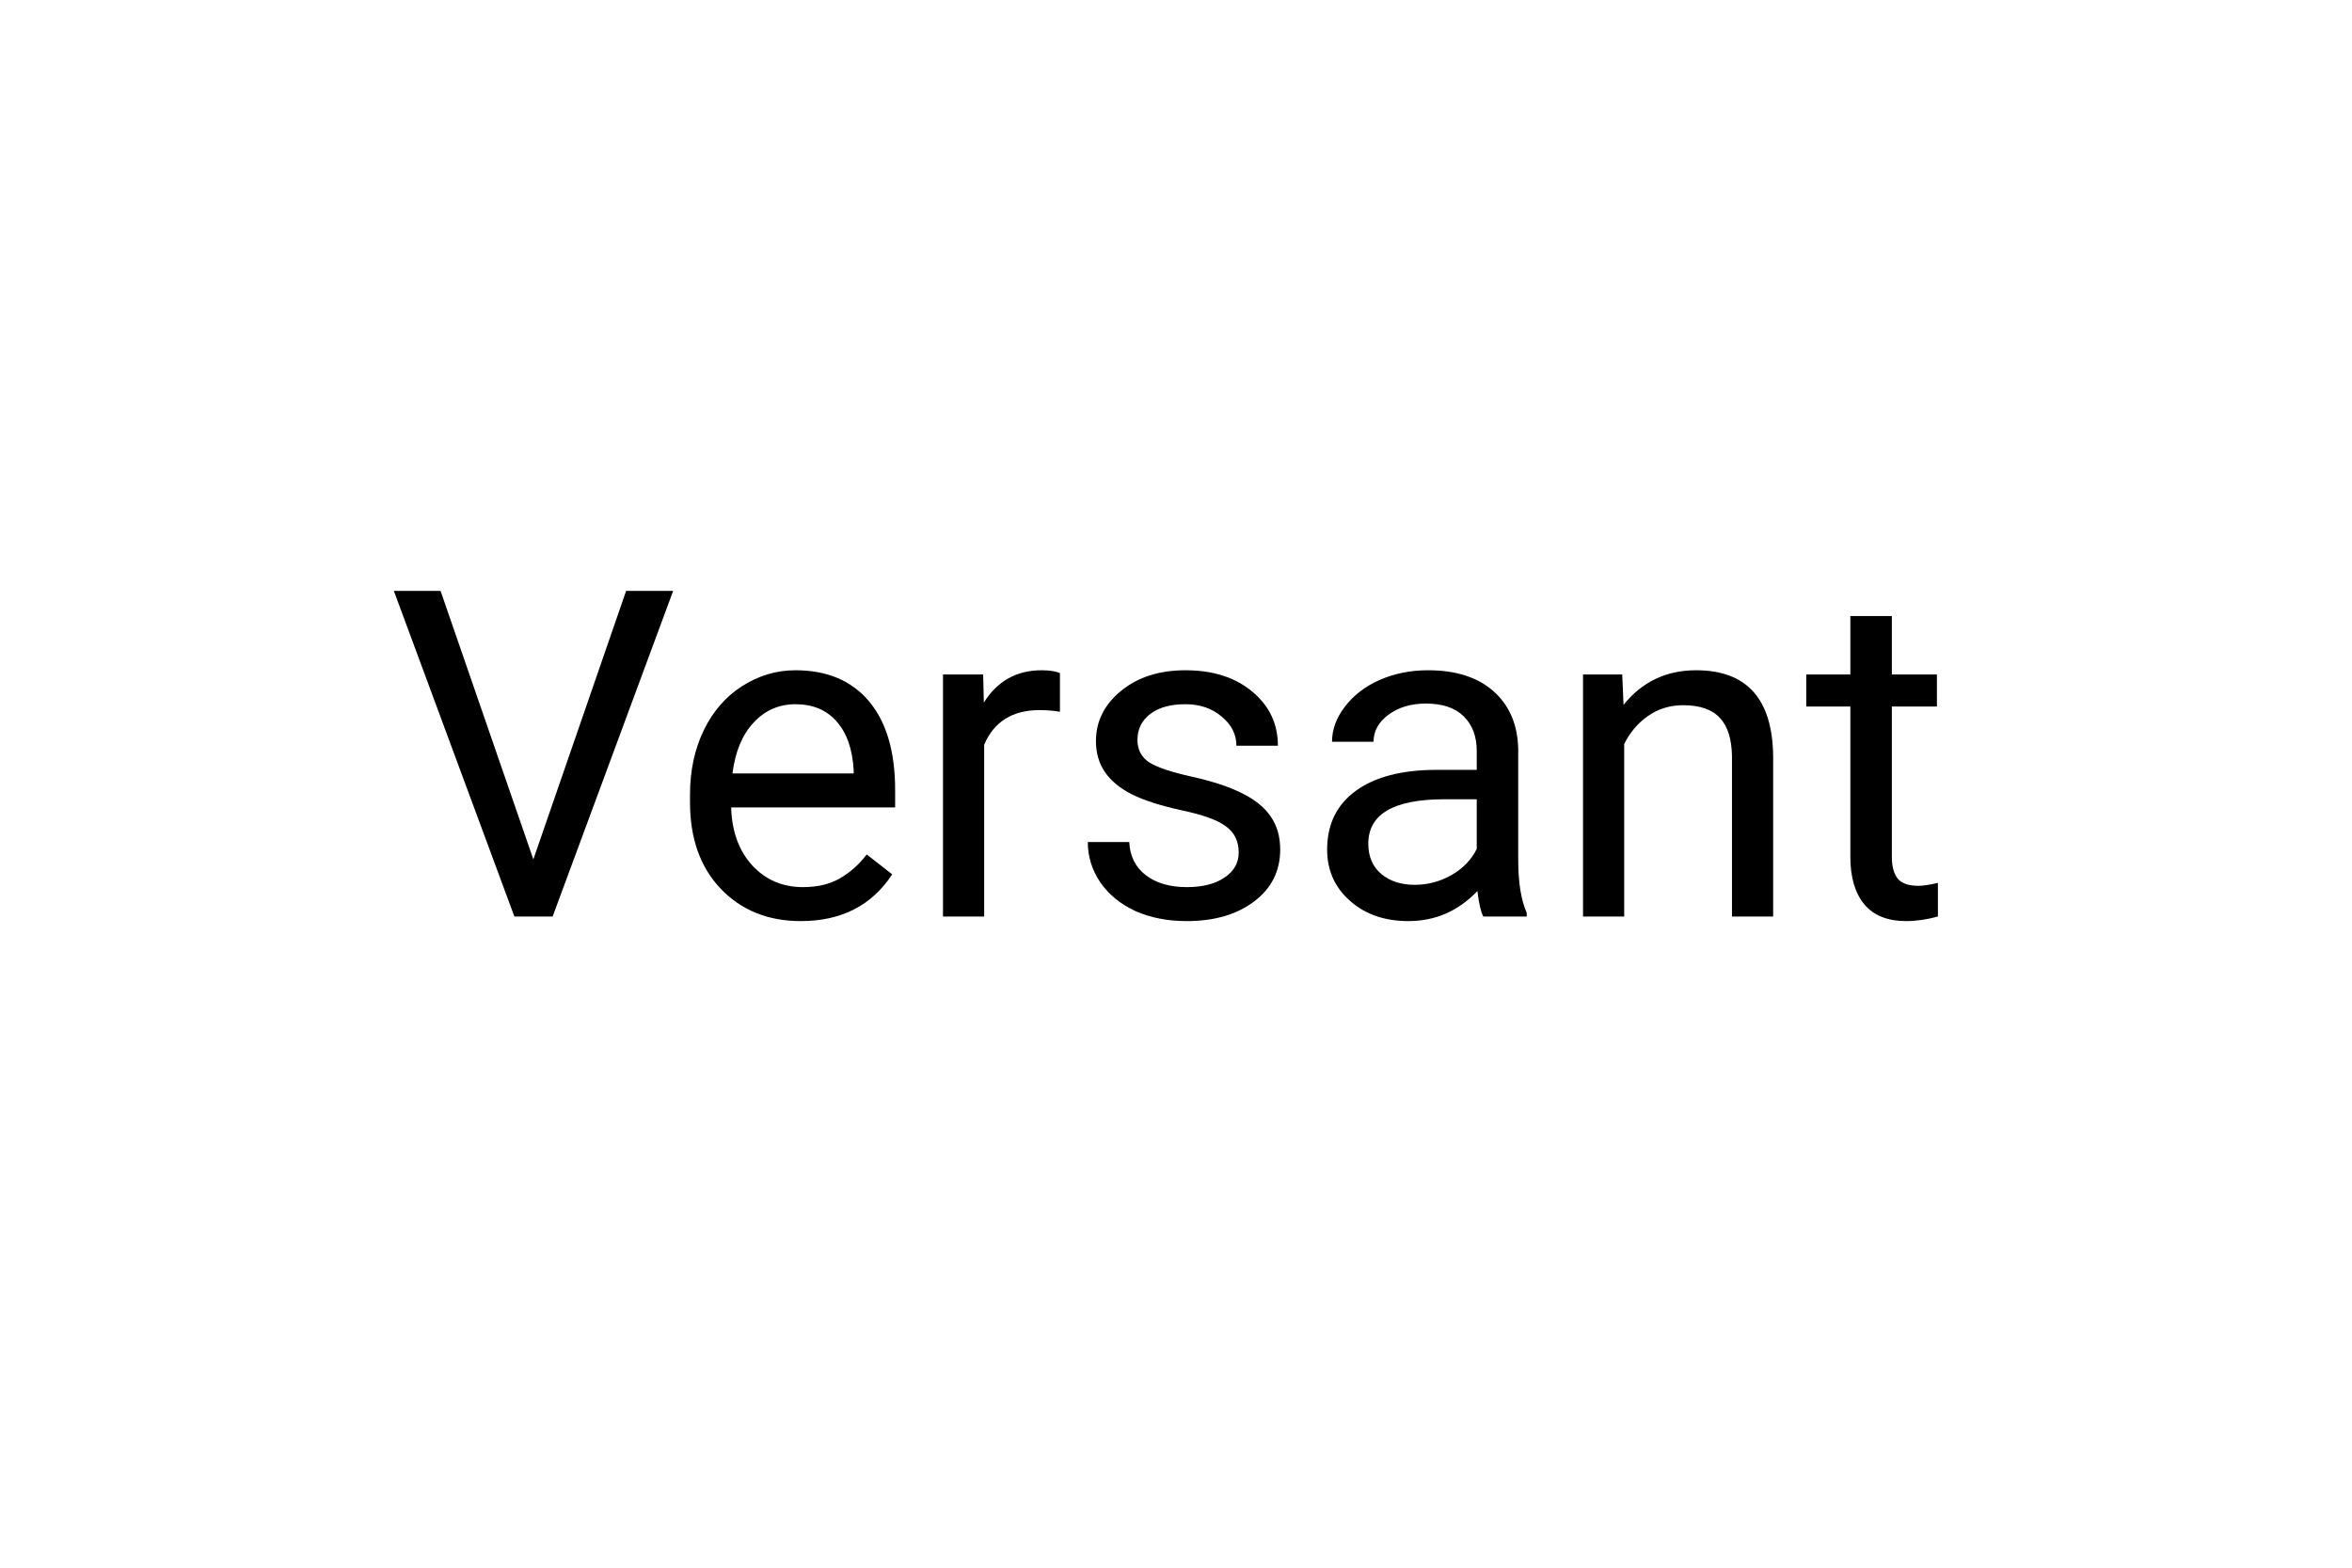 <?xml version="1.0" encoding="UTF-8"?>
<svg xmlns="http://www.w3.org/2000/svg" xmlns:xlink="http://www.w3.org/1999/xlink" width="150" zoomAndPan="magnify" viewBox="0 0 112.5 75" height="100" preserveAspectRatio="xMidYMid meet" version="1.2">
  <defs></defs>
  <g id="3114b7adaa">
    <g style="fill:#000000;fill-opacity:1;">
      <g transform="translate(18.542, 43.847)">
        <path style="stroke:none" d="M 6.969 -2.734 L 11.406 -15.578 L 13.656 -15.578 L 7.891 0 L 6.062 0 L 0.297 -15.578 L 2.531 -15.578 Z M 6.969 -2.734 "></path>
      </g>
    </g>
    <g style="fill:#000000;fill-opacity:1;">
      <g transform="translate(32.004, 43.847)">
        <path style="stroke:none" d="M 6.297 0.219 C 4.734 0.219 3.457 -0.297 2.469 -1.328 C 1.488 -2.359 1 -3.738 1 -5.469 L 1 -5.828 C 1 -6.973 1.219 -8 1.656 -8.906 C 2.094 -9.812 2.703 -10.516 3.484 -11.016 C 4.273 -11.523 5.129 -11.781 6.047 -11.781 C 7.555 -11.781 8.727 -11.285 9.562 -10.297 C 10.395 -9.305 10.812 -7.891 10.812 -6.047 L 10.812 -5.219 L 2.969 -5.219 C 3 -4.082 3.332 -3.16 3.969 -2.453 C 4.613 -1.754 5.426 -1.406 6.406 -1.406 C 7.102 -1.406 7.691 -1.547 8.172 -1.828 C 8.66 -2.109 9.086 -2.488 9.453 -2.969 L 10.672 -2.016 C 9.691 -0.523 8.234 0.219 6.297 0.219 Z M 6.047 -10.156 C 5.254 -10.156 4.586 -9.863 4.047 -9.281 C 3.504 -8.707 3.164 -7.895 3.031 -6.844 L 8.828 -6.844 L 8.828 -7 C 8.773 -8 8.504 -8.773 8.016 -9.328 C 7.535 -9.879 6.879 -10.156 6.047 -10.156 Z M 6.047 -10.156 "></path>
      </g>
    </g>
    <g style="fill:#000000;fill-opacity:1;">
      <g transform="translate(43.605, 43.847)">
        <path style="stroke:none" d="M 7.094 -9.797 C 6.789 -9.848 6.469 -9.875 6.125 -9.875 C 4.82 -9.875 3.938 -9.32 3.469 -8.219 L 3.469 0 L 1.5 0 L 1.5 -11.578 L 3.422 -11.578 L 3.453 -10.234 C 4.098 -11.266 5.02 -11.781 6.219 -11.781 C 6.602 -11.781 6.895 -11.734 7.094 -11.641 Z M 7.094 -9.797 "></path>
      </g>
    </g>
    <g style="fill:#000000;fill-opacity:1;">
      <g transform="translate(51.015, 43.847)">
        <path style="stroke:none" d="M 8.234 -3.062 C 8.234 -3.602 8.031 -4.02 7.625 -4.312 C 7.227 -4.613 6.523 -4.867 5.516 -5.078 C 4.516 -5.297 3.719 -5.551 3.125 -5.844 C 2.539 -6.145 2.109 -6.504 1.828 -6.922 C 1.547 -7.336 1.406 -7.828 1.406 -8.391 C 1.406 -9.336 1.805 -10.141 2.609 -10.797 C 3.41 -11.453 4.438 -11.781 5.688 -11.781 C 7 -11.781 8.062 -11.441 8.875 -10.766 C 9.695 -10.086 10.109 -9.223 10.109 -8.172 L 8.125 -8.172 C 8.125 -8.711 7.891 -9.176 7.422 -9.562 C 6.961 -9.957 6.383 -10.156 5.688 -10.156 C 4.969 -10.156 4.406 -10 4 -9.688 C 3.594 -9.375 3.391 -8.961 3.391 -8.453 C 3.391 -7.984 3.578 -7.625 3.953 -7.375 C 4.336 -7.133 5.02 -6.906 6 -6.688 C 6.988 -6.469 7.789 -6.203 8.406 -5.891 C 9.02 -5.586 9.473 -5.219 9.766 -4.781 C 10.066 -4.352 10.219 -3.828 10.219 -3.203 C 10.219 -2.172 9.801 -1.344 8.969 -0.719 C 8.145 -0.094 7.07 0.219 5.75 0.219 C 4.82 0.219 4 0.055 3.281 -0.266 C 2.57 -0.598 2.016 -1.055 1.609 -1.641 C 1.211 -2.234 1.016 -2.875 1.016 -3.562 L 3 -3.562 C 3.031 -2.895 3.289 -2.367 3.781 -1.984 C 4.281 -1.598 4.938 -1.406 5.75 -1.406 C 6.5 -1.406 7.098 -1.555 7.547 -1.859 C 8.004 -2.16 8.234 -2.562 8.234 -3.062 Z M 8.234 -3.062 "></path>
      </g>
    </g>
    <g style="fill:#000000;fill-opacity:1;">
      <g transform="translate(62.307, 43.847)">
        <path style="stroke:none" d="M 8.641 0 C 8.523 -0.227 8.43 -0.633 8.359 -1.219 C 7.441 -0.258 6.344 0.219 5.062 0.219 C 3.926 0.219 2.992 -0.102 2.266 -0.75 C 1.535 -1.395 1.172 -2.211 1.172 -3.203 C 1.172 -4.41 1.629 -5.348 2.547 -6.016 C 3.461 -6.68 4.75 -7.016 6.406 -7.016 L 8.328 -7.016 L 8.328 -7.922 C 8.328 -8.617 8.117 -9.172 7.703 -9.578 C 7.297 -9.984 6.691 -10.188 5.891 -10.188 C 5.18 -10.188 4.586 -10.008 4.109 -9.656 C 3.629 -9.301 3.391 -8.867 3.391 -8.359 L 1.406 -8.359 C 1.406 -8.941 1.609 -9.5 2.016 -10.031 C 2.422 -10.57 2.973 -11 3.672 -11.312 C 4.379 -11.625 5.156 -11.781 6 -11.781 C 7.332 -11.781 8.375 -11.445 9.125 -10.781 C 9.883 -10.113 10.281 -9.195 10.312 -8.031 L 10.312 -2.703 C 10.312 -1.641 10.445 -0.797 10.719 -0.172 L 10.719 0 Z M 5.359 -1.516 C 5.984 -1.516 6.57 -1.672 7.125 -1.984 C 7.676 -2.305 8.078 -2.723 8.328 -3.234 L 8.328 -5.609 L 6.781 -5.609 C 4.352 -5.609 3.141 -4.898 3.141 -3.484 C 3.141 -2.867 3.348 -2.383 3.766 -2.031 C 4.18 -1.688 4.711 -1.516 5.359 -1.516 Z M 5.359 -1.516 "></path>
      </g>
    </g>
    <g style="fill:#000000;fill-opacity:1;">
      <g transform="translate(74.219, 43.847)">
        <path style="stroke:none" d="M 3.375 -11.578 L 3.438 -10.125 C 4.32 -11.227 5.477 -11.781 6.906 -11.781 C 9.344 -11.781 10.57 -10.398 10.594 -7.641 L 10.594 0 L 8.625 0 L 8.625 -7.656 C 8.613 -8.488 8.422 -9.102 8.047 -9.5 C 7.672 -9.906 7.086 -10.109 6.297 -10.109 C 5.66 -10.109 5.098 -9.938 4.609 -9.594 C 4.117 -9.25 3.738 -8.801 3.469 -8.25 L 3.469 0 L 1.5 0 L 1.5 -11.578 Z M 3.375 -11.578 "></path>
      </g>
    </g>
    <g style="fill:#000000;fill-opacity:1;">
      <g transform="translate(86.302, 43.847)">
        <path style="stroke:none" d="M 4.188 -14.375 L 4.188 -11.578 L 6.344 -11.578 L 6.344 -10.047 L 4.188 -10.047 L 4.188 -2.859 C 4.188 -2.398 4.281 -2.051 4.469 -1.812 C 4.664 -1.582 4.992 -1.469 5.453 -1.469 C 5.68 -1.469 5.992 -1.516 6.391 -1.609 L 6.391 0 C 5.867 0.145 5.363 0.219 4.875 0.219 C 3.988 0.219 3.32 -0.047 2.875 -0.578 C 2.426 -1.117 2.203 -1.879 2.203 -2.859 L 2.203 -10.047 L 0.094 -10.047 L 0.094 -11.578 L 2.203 -11.578 L 2.203 -14.375 Z M 4.188 -14.375 "></path>
      </g>
    </g>
  </g>
</svg>
